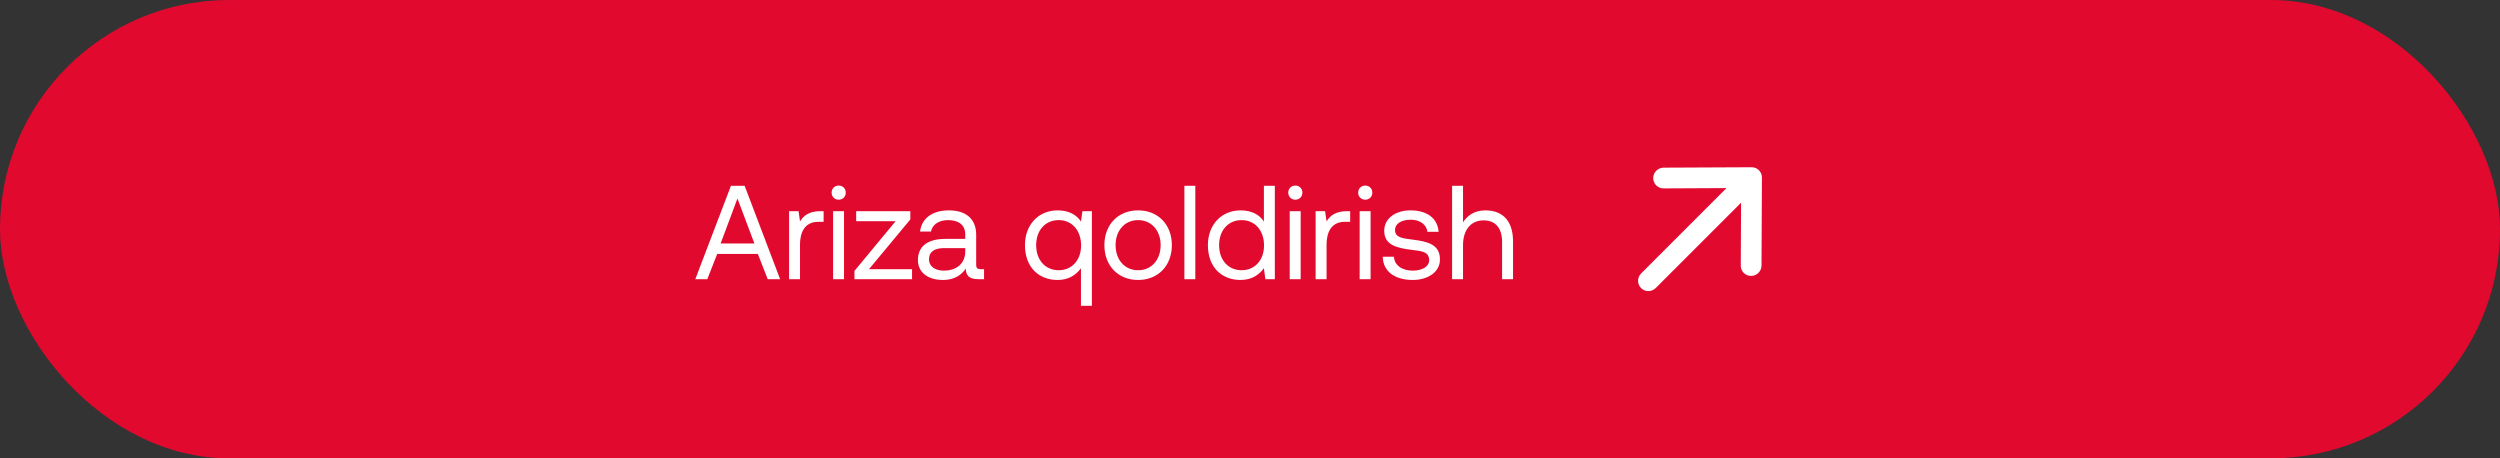 <?xml version="1.0" encoding="UTF-8"?> <svg xmlns="http://www.w3.org/2000/svg" width="300" height="55" viewBox="0 0 300 55" fill="none"><rect x="0" y="0" width="300" height="55" fill="#333333" stroke="none"/><rect width="300" height="55" rx="27.5" fill="#E2092F"></rect><path d="M84.878 33.5H83.438L87.71 22.3H89.358L93.614 33.5H92.126L90.942 30.476H86.062L84.878 33.5ZM88.494 23.82L86.478 29.212H90.526L88.494 23.82ZM98.465 25.34H98.833V26.62H98.177C96.465 26.62 96.001 28.044 96.001 29.34V33.5H94.689V25.34H95.825L96.001 26.572C96.385 25.948 97.009 25.34 98.465 25.34ZM100.642 23.964C100.162 23.964 99.794 23.612 99.794 23.116C99.794 22.62 100.162 22.268 100.642 22.268C101.122 22.268 101.49 22.62 101.49 23.116C101.49 23.612 101.122 23.964 100.642 23.964ZM99.97 33.5V25.34H101.282V33.5H99.97ZM102.743 26.54V25.34H109.239V26.332L104.279 32.3H109.447V33.5H102.535V32.508L107.479 26.54H102.743ZM117.67 32.3H118.086V33.5H117.366C116.278 33.5 115.91 33.036 115.894 32.236C115.382 32.972 114.566 33.596 113.158 33.596C111.366 33.596 110.15 32.7 110.15 31.212C110.15 29.58 111.286 28.668 113.43 28.668H115.83V28.108C115.83 27.052 115.078 26.412 113.798 26.412C112.646 26.412 111.878 26.956 111.718 27.788H110.406C110.598 26.188 111.894 25.244 113.862 25.244C115.942 25.244 117.142 26.284 117.142 28.188V31.756C117.142 32.188 117.302 32.3 117.67 32.3ZM115.83 30.172V29.772H113.302C112.134 29.772 111.478 30.204 111.478 31.132C111.478 31.932 112.166 32.476 113.254 32.476C114.886 32.476 115.83 31.532 115.83 30.172ZM129.715 26.588L129.891 25.34H131.027V36.7H129.715V32.188C129.171 32.94 128.291 33.596 126.915 33.596C124.659 33.596 122.995 32.076 122.995 29.42C122.995 26.924 124.659 25.244 126.915 25.244C128.291 25.244 129.219 25.804 129.715 26.588ZM127.043 32.428C128.643 32.428 129.731 31.196 129.731 29.452C129.731 27.66 128.643 26.412 127.043 26.412C125.427 26.412 124.339 27.644 124.339 29.42C124.339 31.196 125.427 32.428 127.043 32.428ZM136.574 33.596C134.19 33.596 132.526 31.9 132.526 29.42C132.526 26.94 134.19 25.244 136.574 25.244C138.958 25.244 140.622 26.94 140.622 29.42C140.622 31.9 138.958 33.596 136.574 33.596ZM136.574 32.428C138.19 32.428 139.278 31.164 139.278 29.42C139.278 27.676 138.19 26.412 136.574 26.412C134.958 26.412 133.87 27.676 133.87 29.42C133.87 31.164 134.958 32.428 136.574 32.428ZM142.126 33.5V22.3H143.438V33.5H142.126ZM151.668 26.588V22.3H152.98V33.5H151.844L151.668 32.188C151.124 32.94 150.244 33.596 148.868 33.596C146.612 33.596 144.948 32.076 144.948 29.42C144.948 26.924 146.612 25.244 148.868 25.244C150.244 25.244 151.172 25.804 151.668 26.588ZM148.996 32.428C150.596 32.428 151.684 31.196 151.684 29.452C151.684 27.66 150.596 26.412 148.996 26.412C147.38 26.412 146.292 27.644 146.292 29.42C146.292 31.196 147.38 32.428 148.996 32.428ZM155.439 23.964C154.959 23.964 154.591 23.612 154.591 23.116C154.591 22.62 154.959 22.268 155.439 22.268C155.919 22.268 156.287 22.62 156.287 23.116C156.287 23.612 155.919 23.964 155.439 23.964ZM154.767 33.5V25.34H156.079V33.5H154.767ZM161.652 25.34H162.02V26.62H161.364C159.652 26.62 159.188 28.044 159.188 29.34V33.5H157.876V25.34H159.012L159.188 26.572C159.572 25.948 160.196 25.34 161.652 25.34ZM163.83 23.964C163.35 23.964 162.982 23.612 162.982 23.116C162.982 22.62 163.35 22.268 163.83 22.268C164.31 22.268 164.678 22.62 164.678 23.116C164.678 23.612 164.31 23.964 163.83 23.964ZM163.158 33.5V25.34H164.47V33.5H163.158ZM165.931 30.812H167.275C167.323 31.772 168.171 32.476 169.531 32.476C170.683 32.476 171.499 31.98 171.499 31.228C171.499 30.204 170.603 30.124 169.387 29.98C167.563 29.756 166.107 29.388 166.107 27.692C166.107 26.204 167.467 25.228 169.307 25.244C171.163 25.26 172.507 26.124 172.635 27.82H171.291C171.195 26.988 170.427 26.364 169.307 26.364C168.171 26.364 167.403 26.844 167.403 27.596C167.403 28.492 168.267 28.604 169.451 28.748C171.307 28.972 172.795 29.324 172.795 31.132C172.795 32.652 171.339 33.596 169.531 33.596C167.419 33.596 165.963 32.604 165.931 30.812ZM178.251 25.244C180.075 25.244 181.563 26.252 181.563 28.956V33.5H180.251V29.036C180.251 27.34 179.435 26.444 178.027 26.444C176.507 26.444 175.563 27.58 175.563 29.42V33.5H174.251V22.3H175.563V26.684C176.043 25.916 176.875 25.244 178.251 25.244Z" fill="white"></path><path fill-rule="evenodd" clip-rule="evenodd" d="M210.193 20.069C210.88 20.066 211.435 20.62 211.431 21.307L211.381 31.863C211.377 32.55 210.818 33.11 210.131 33.113C209.444 33.116 208.889 32.562 208.893 31.875L208.929 24.322L198.688 34.563C198.2 35.051 197.413 35.055 196.929 34.571C196.445 34.088 196.449 33.3 196.937 32.812L207.178 22.571L199.625 22.608C198.938 22.611 198.384 22.056 198.387 21.369C198.39 20.682 198.95 20.123 199.637 20.119L210.193 20.069Z" fill="white"></path></svg> 